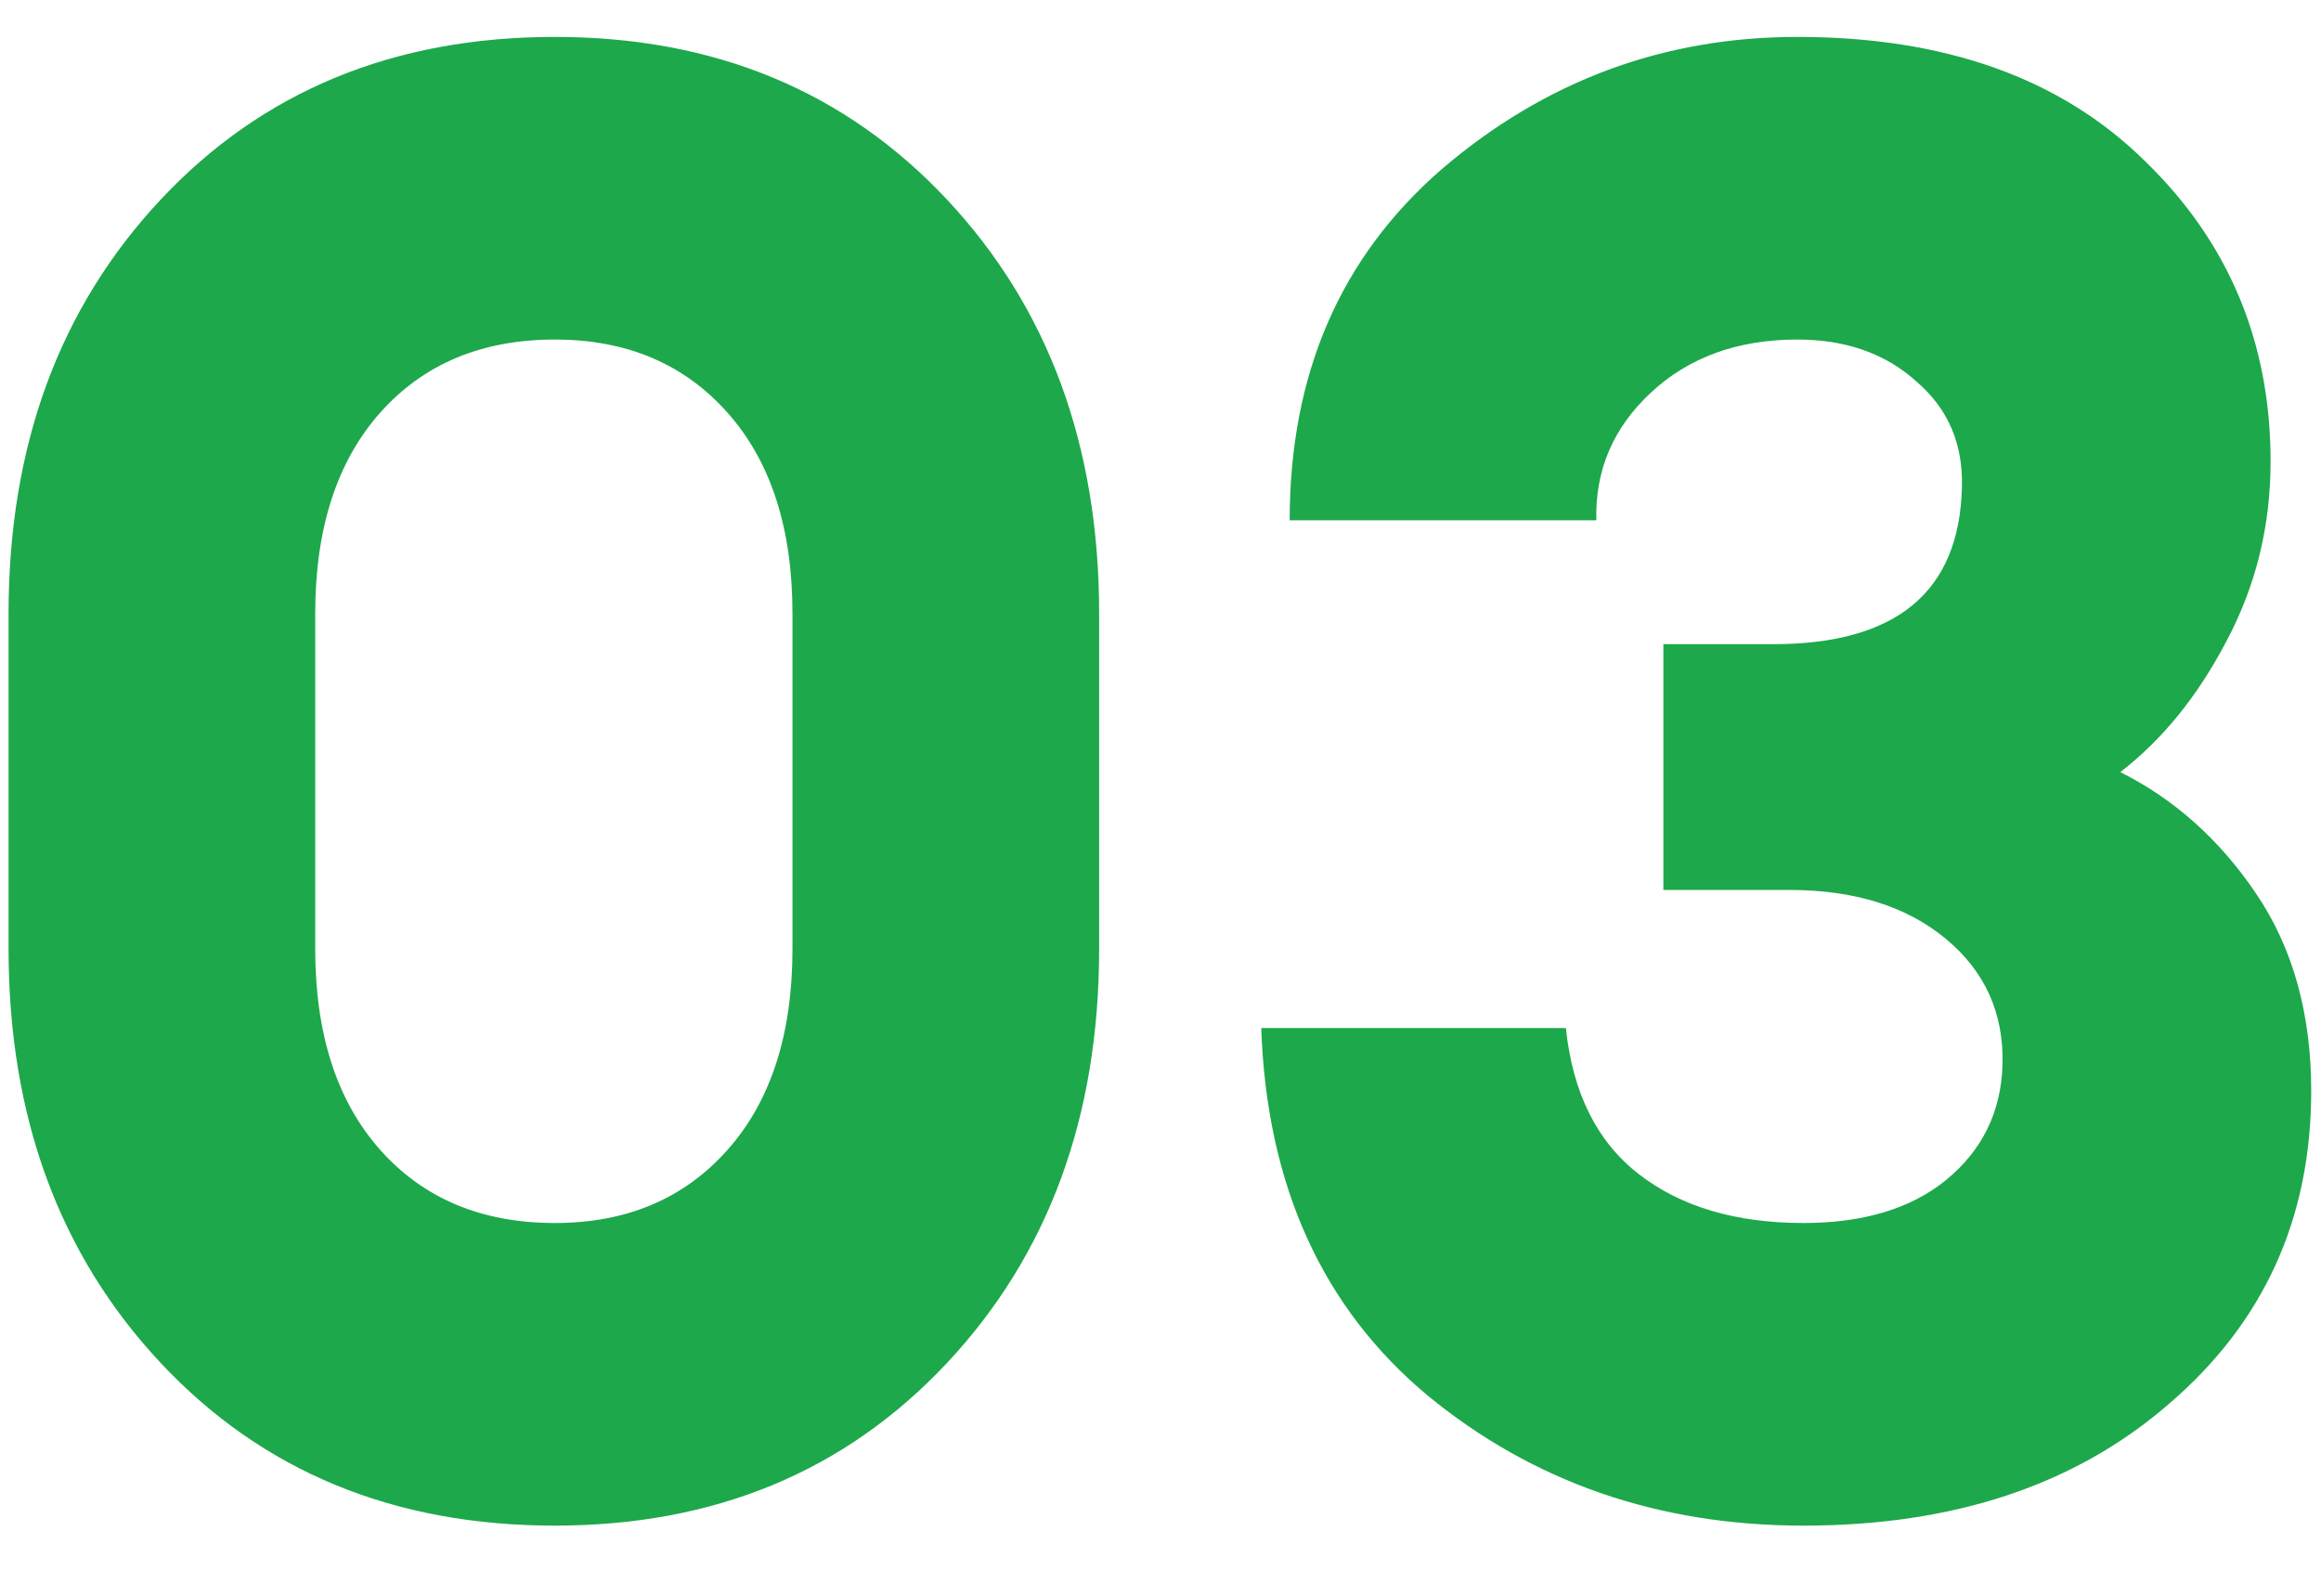 <?xml version="1.0" encoding="UTF-8"?> <svg xmlns="http://www.w3.org/2000/svg" width="32" height="22" viewBox="0 0 32 22" fill="none"> <path d="M7.65 21.033C5.429 21.033 3.618 20.286 2.218 18.793C0.818 17.299 0.118 15.396 0.118 13.081V8.461C0.118 6.146 0.818 4.242 2.218 2.749C3.618 1.256 5.429 0.509 7.65 0.509C9.853 0.509 11.654 1.256 13.054 2.749C14.454 4.242 15.154 6.146 15.154 8.461V13.081C15.154 15.396 14.454 17.299 13.054 18.793C11.654 20.286 9.853 21.033 7.65 21.033ZM7.65 16.861C8.64 16.861 9.433 16.525 10.03 15.853C10.628 15.181 10.926 14.257 10.926 13.081V8.461C10.926 7.285 10.628 6.361 10.03 5.689C9.433 5.017 8.64 4.681 7.65 4.681C6.642 4.681 5.84 5.017 5.242 5.689C4.645 6.361 4.346 7.285 4.346 8.461V13.081C4.346 14.257 4.645 15.181 5.242 15.853C5.84 16.525 6.642 16.861 7.65 16.861ZM24.865 21.033C22.868 21.033 21.141 20.436 19.685 19.241C18.229 18.027 17.464 16.338 17.389 14.173H21.589C21.683 15.069 22.018 15.741 22.597 16.189C23.176 16.637 23.932 16.861 24.865 16.861C25.686 16.861 26.34 16.665 26.825 16.273C27.329 15.862 27.59 15.33 27.609 14.677C27.628 13.967 27.366 13.389 26.825 12.941C26.284 12.493 25.565 12.269 24.669 12.269H22.933V8.881H24.445C26.144 8.881 27.012 8.162 27.049 6.725C27.068 6.128 26.863 5.642 26.433 5.269C26.004 4.877 25.453 4.681 24.781 4.681C23.96 4.681 23.288 4.924 22.765 5.409C22.242 5.894 21.991 6.482 22.009 7.173H17.781C17.781 5.157 18.481 3.542 19.881 2.329C21.3 1.116 22.933 0.509 24.781 0.509C26.816 0.509 28.412 1.078 29.569 2.217C30.727 3.337 31.305 4.718 31.305 6.361C31.305 7.257 31.1 8.088 30.689 8.853C30.297 9.6 29.812 10.197 29.233 10.645C29.98 11.018 30.605 11.578 31.109 12.325C31.613 13.072 31.865 13.977 31.865 15.041C31.865 16.796 31.212 18.233 29.905 19.353C28.617 20.473 26.937 21.033 24.865 21.033Z" fill="#1DA84B"></path> </svg> 
